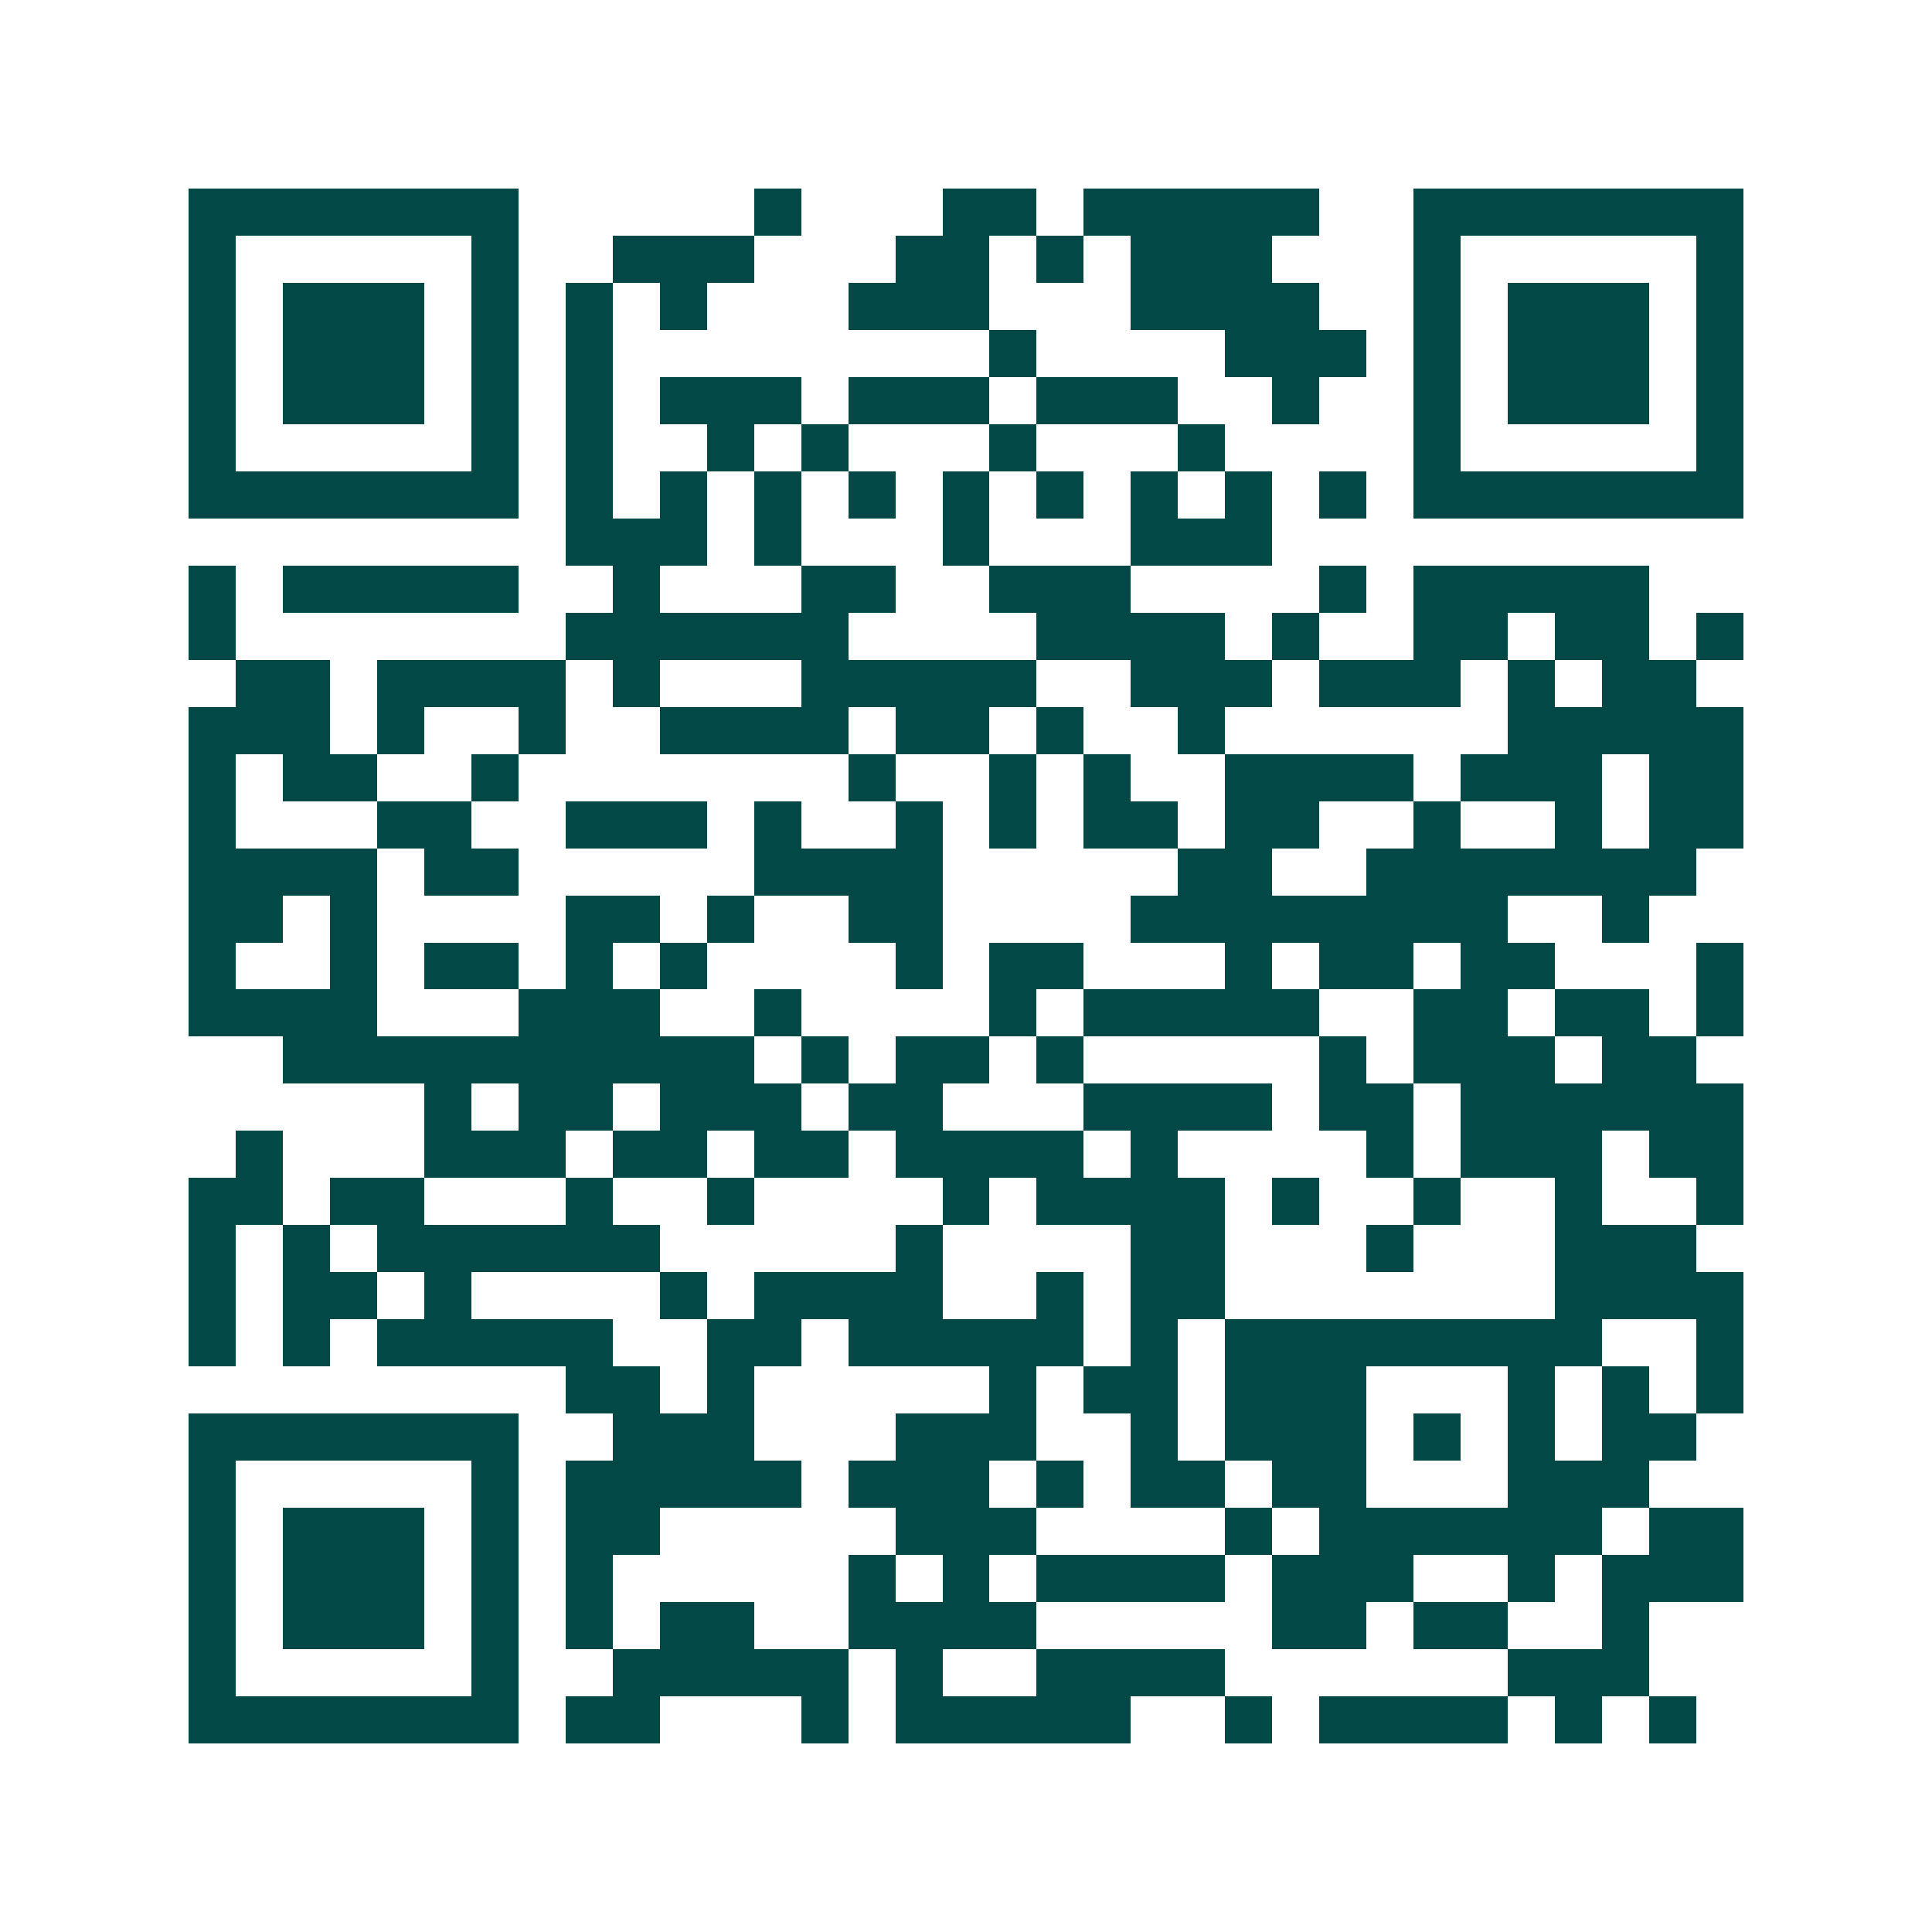 <svg xmlns="http://www.w3.org/2000/svg" width="200" height="200" viewBox="0 0 41 41" shape-rendering="crispEdges"><path fill="#ffffff" d="M0 0h41v41H0z"/><path stroke="#014847" d="M4 4.5h7m5 0h1m3 0h2m1 0h5m2 0h7M4 5.5h1m5 0h1m2 0h3m3 0h2m1 0h1m1 0h3m3 0h1m5 0h1M4 6.5h1m1 0h3m1 0h1m1 0h1m1 0h1m3 0h3m3 0h4m2 0h1m1 0h3m1 0h1M4 7.5h1m1 0h3m1 0h1m1 0h1m8 0h1m4 0h3m1 0h1m1 0h3m1 0h1M4 8.5h1m1 0h3m1 0h1m1 0h1m1 0h3m1 0h3m1 0h3m2 0h1m2 0h1m1 0h3m1 0h1M4 9.5h1m5 0h1m1 0h1m2 0h1m1 0h1m3 0h1m3 0h1m4 0h1m5 0h1M4 10.5h7m1 0h1m1 0h1m1 0h1m1 0h1m1 0h1m1 0h1m1 0h1m1 0h1m1 0h1m1 0h7M12 11.5h3m1 0h1m3 0h1m3 0h3M4 12.5h1m1 0h5m2 0h1m3 0h2m2 0h3m4 0h1m1 0h5M4 13.5h1m7 0h6m4 0h4m1 0h1m2 0h2m1 0h2m1 0h1M5 14.5h2m1 0h4m1 0h1m3 0h5m2 0h3m1 0h3m1 0h1m1 0h2M4 15.5h3m1 0h1m2 0h1m2 0h4m1 0h2m1 0h1m2 0h1m6 0h5M4 16.5h1m1 0h2m2 0h1m7 0h1m2 0h1m1 0h1m2 0h4m1 0h3m1 0h2M4 17.5h1m3 0h2m2 0h3m1 0h1m2 0h1m1 0h1m1 0h2m1 0h2m2 0h1m2 0h1m1 0h2M4 18.5h4m1 0h2m5 0h4m5 0h2m2 0h7M4 19.5h2m1 0h1m4 0h2m1 0h1m2 0h2m4 0h8m2 0h1M4 20.5h1m2 0h1m1 0h2m1 0h1m1 0h1m4 0h1m1 0h2m3 0h1m1 0h2m1 0h2m3 0h1M4 21.5h4m3 0h3m2 0h1m4 0h1m1 0h5m2 0h2m1 0h2m1 0h1M6 22.5h10m1 0h1m1 0h2m1 0h1m5 0h1m1 0h3m1 0h2M9 23.5h1m1 0h2m1 0h3m1 0h2m3 0h4m1 0h2m1 0h6M5 24.5h1m3 0h3m1 0h2m1 0h2m1 0h4m1 0h1m4 0h1m1 0h3m1 0h2M4 25.5h2m1 0h2m3 0h1m2 0h1m4 0h1m1 0h4m1 0h1m2 0h1m2 0h1m2 0h1M4 26.5h1m1 0h1m1 0h6m5 0h1m4 0h2m3 0h1m3 0h3M4 27.5h1m1 0h2m1 0h1m4 0h1m1 0h4m2 0h1m1 0h2m7 0h4M4 28.5h1m1 0h1m1 0h5m2 0h2m1 0h5m1 0h1m1 0h8m2 0h1M12 29.5h2m1 0h1m5 0h1m1 0h2m1 0h3m3 0h1m1 0h1m1 0h1M4 30.5h7m2 0h3m3 0h3m2 0h1m1 0h3m1 0h1m1 0h1m1 0h2M4 31.5h1m5 0h1m1 0h5m1 0h3m1 0h1m1 0h2m1 0h2m3 0h3M4 32.5h1m1 0h3m1 0h1m1 0h2m5 0h3m4 0h1m1 0h6m1 0h2M4 33.5h1m1 0h3m1 0h1m1 0h1m5 0h1m1 0h1m1 0h4m1 0h3m2 0h1m1 0h3M4 34.5h1m1 0h3m1 0h1m1 0h1m1 0h2m2 0h4m5 0h2m1 0h2m2 0h1M4 35.5h1m5 0h1m2 0h5m1 0h1m2 0h4m6 0h3M4 36.5h7m1 0h2m3 0h1m1 0h5m2 0h1m1 0h4m1 0h1m1 0h1"/></svg>
